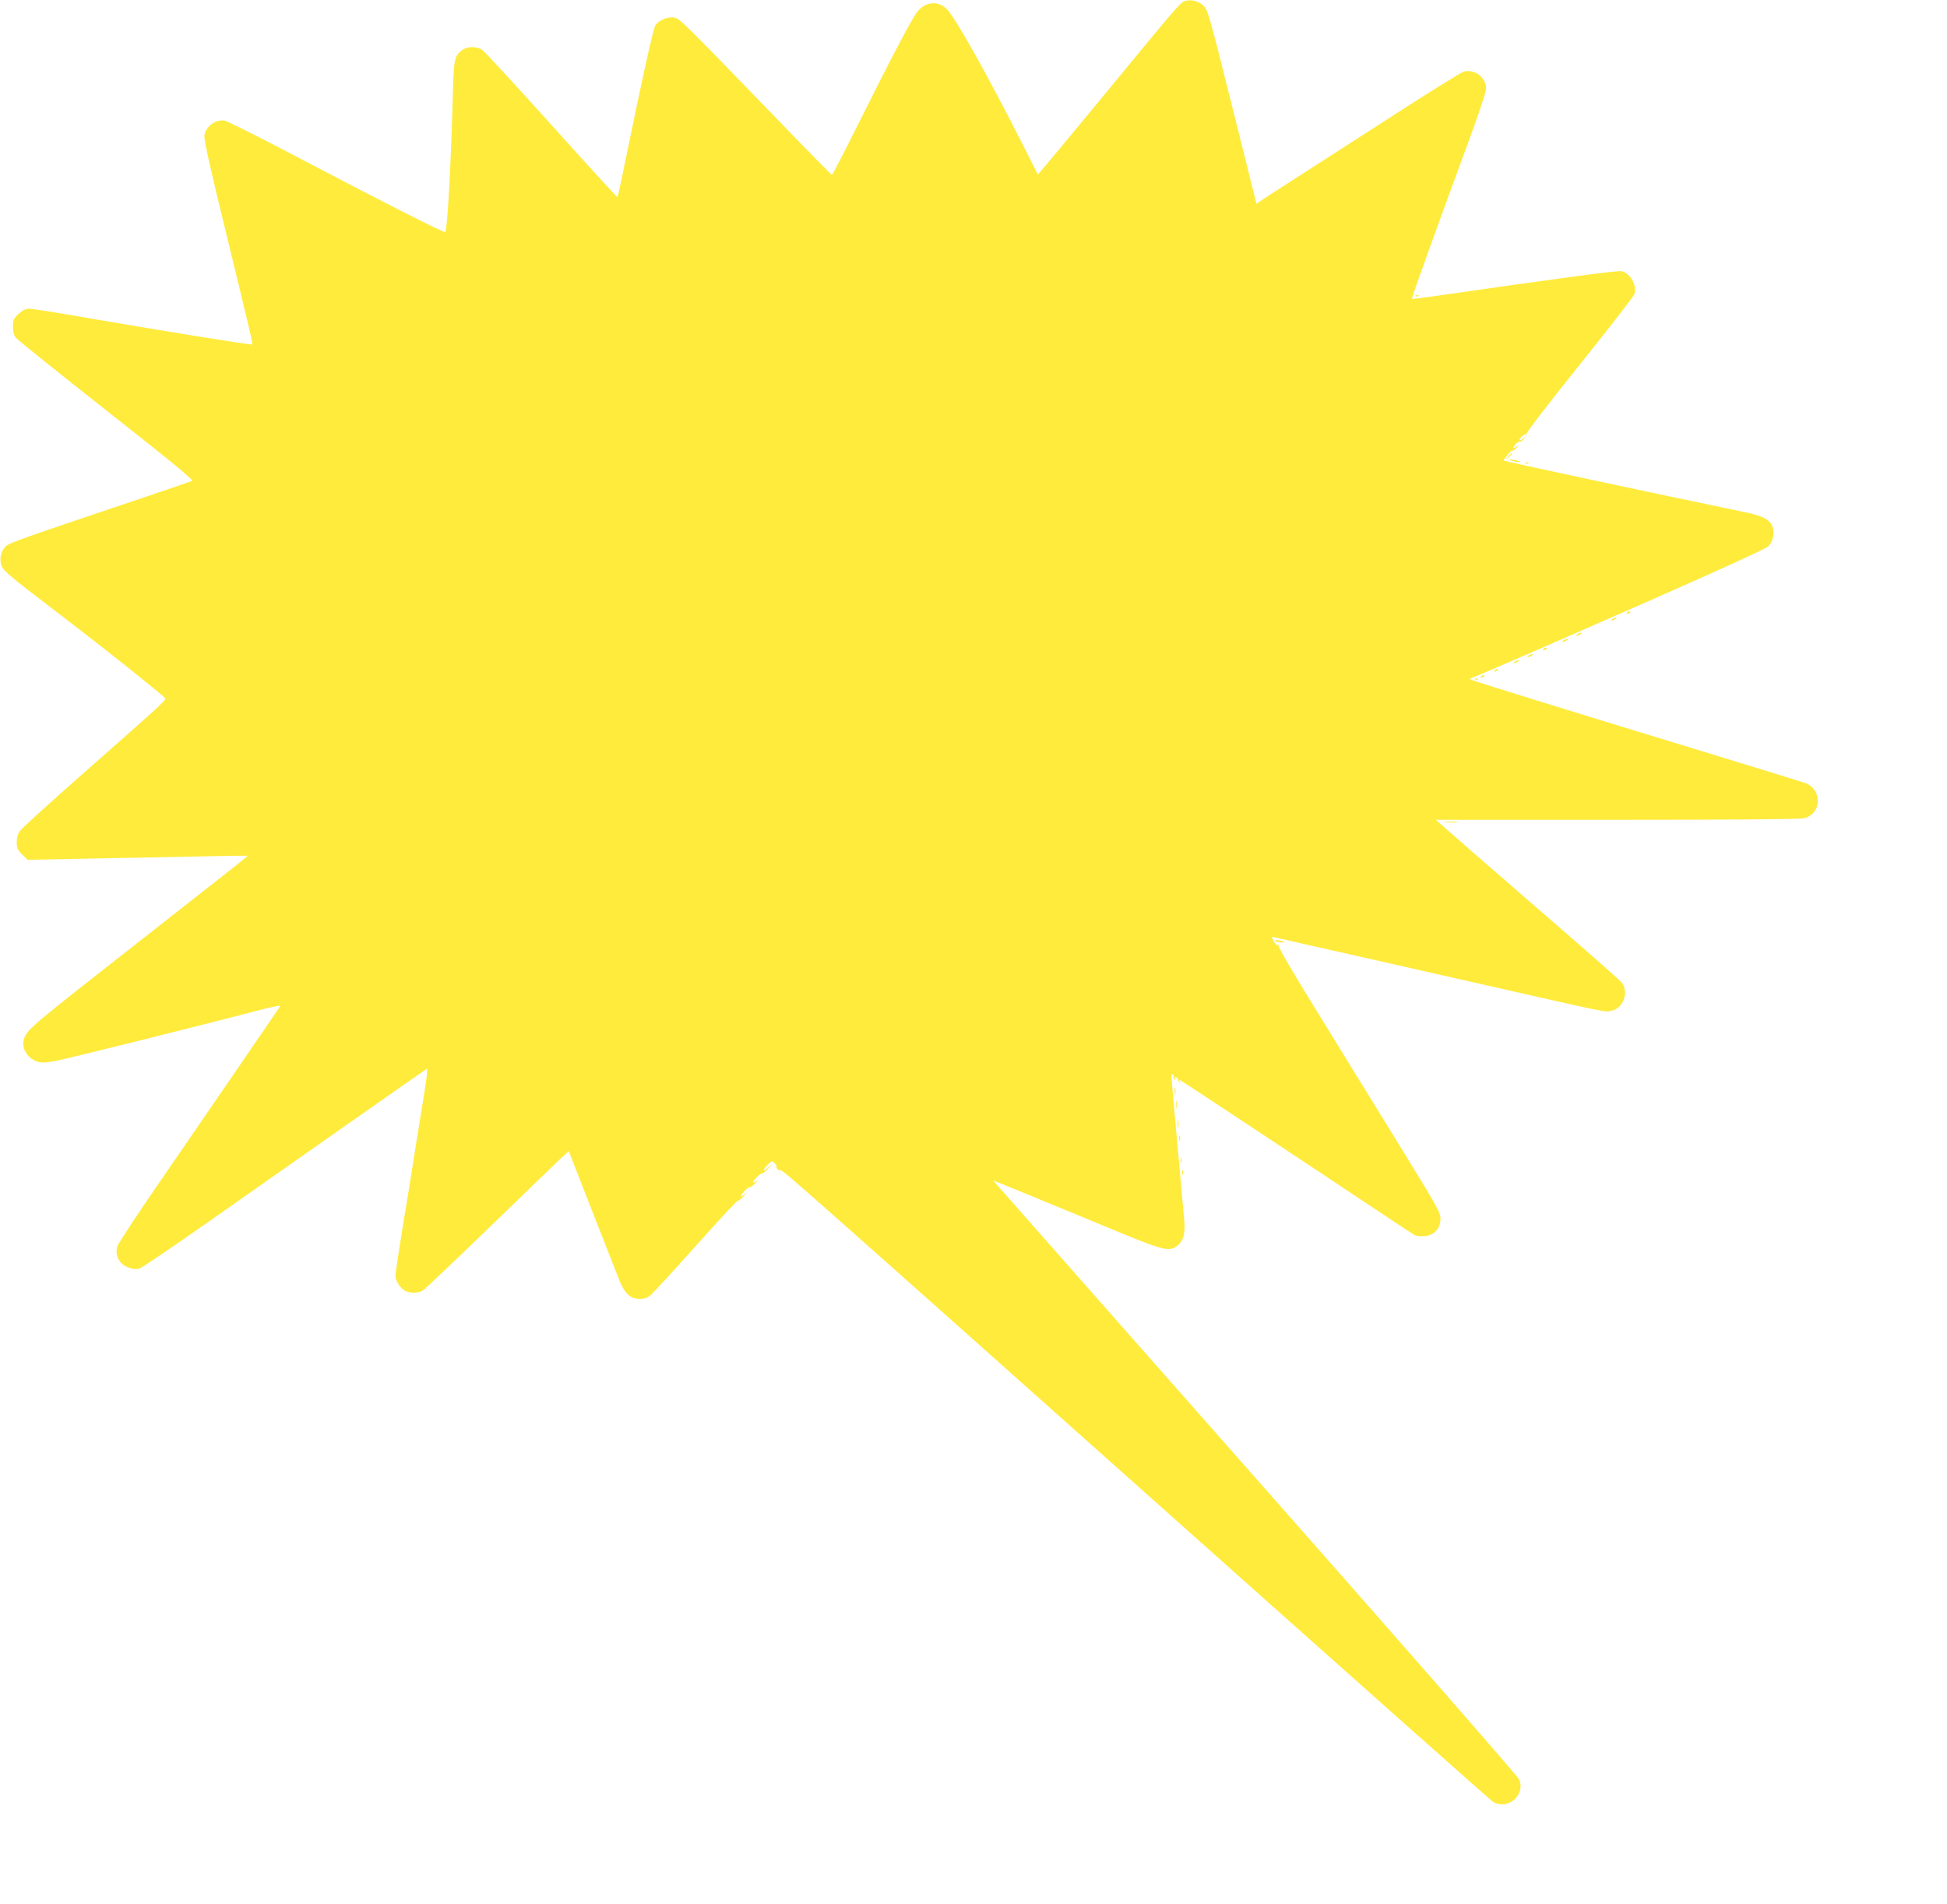 <?xml version="1.0" standalone="no"?>
<!DOCTYPE svg PUBLIC "-//W3C//DTD SVG 20010904//EN"
 "http://www.w3.org/TR/2001/REC-SVG-20010904/DTD/svg10.dtd">
<svg version="1.0" xmlns="http://www.w3.org/2000/svg"
 width="1280pt" height="1252pt" viewBox="0 0 1280 1252"
 preserveAspectRatio="xMidYMid meet">
<g transform="translate(0,1252) scale(0.1,-0.1)"
fill="#ffeb3b" stroke="none">
<path d="M7784 12511 c-27 -12 -64 -55 -482 -563 -194 -235 -380 -460 -415
-501 l-64 -75 -96 191 c-228 451 -448 845 -503 898 -60 58 -144 48 -197 -23
-35 -46 -186 -334 -383 -730 -93 -186 -171 -338 -175 -338 -3 0 -181 181 -395
403 -579 599 -605 624 -640 631 -43 9 -106 -17 -127 -54 -10 -16 -63 -249
-122 -532 -112 -542 -121 -588 -127 -593 -2 -2 -197 211 -433 474 -237 263
-442 486 -457 495 -37 23 -99 21 -132 -5 -50 -39 -53 -57 -60 -324 -12 -439
-35 -857 -49 -871 -7 -7 -440 213 -1020 518 -219 115 -413 212 -431 215 -59 9
-123 -38 -132 -98 -4 -24 35 -203 131 -594 169 -695 188 -775 183 -780 -4 -5
-598 91 -1051 169 -208 37 -394 66 -413 66 -25 0 -44 -9 -72 -34 -33 -31 -37
-40 -37 -83 0 -32 6 -56 19 -73 11 -14 279 -230 597 -480 442 -348 574 -457
561 -462 -9 -4 -137 -48 -285 -98 -953 -321 -925 -311 -951 -346 -28 -38 -31
-93 -7 -130 10 -18 77 -76 148 -130 385 -295 536 -412 709 -551 105 -84 197
-159 204 -168 15 -18 54 18 -516 -485 -225 -198 -419 -374 -432 -392 -15 -21
-22 -45 -22 -75 0 -38 5 -50 36 -81 l35 -35 402 8 c221 4 546 10 722 14 176 4
321 6 323 5 4 -2 -89 -75 -718 -568 -693 -543 -728 -572 -750 -630 -23 -62 15
-133 86 -156 26 -9 53 -8 121 5 82 15 1002 245 1335 333 81 21 144 34 141 28
-11 -18 -487 -712 -784 -1144 -153 -221 -282 -418 -288 -437 -17 -62 14 -119
77 -140 26 -9 50 -11 68 -6 16 5 223 145 459 311 456 321 1413 992 1431 1003
6 3 1 -50 -13 -136 -13 -78 -39 -243 -59 -367 -19 -124 -57 -361 -85 -527 -27
-166 -49 -315 -49 -330 0 -34 30 -82 62 -99 29 -17 86 -17 115 -1 12 7 210
194 440 417 230 223 442 427 470 454 l53 48 10 -28 c32 -83 304 -778 326 -832
34 -80 71 -112 129 -112 32 0 51 7 72 24 16 14 150 160 298 325 147 165 271
298 275 296 4 -2 22 12 41 33 23 25 25 29 7 13 -16 -14 -28 -20 -28 -15 0 13
55 66 61 59 3 -3 19 10 35 27 16 18 19 24 7 14 -13 -11 -23 -15 -23 -9 0 12
55 65 61 58 3 -2 21 12 40 33 l34 37 -32 -29 c-40 -36 -44 -20 -5 17 29 27 29
27 47 7 10 -11 15 -20 10 -20 -4 0 -2 -7 5 -15 7 -8 16 -12 21 -9 11 6 117
-87 2589 -2291 1136 -1013 2077 -1849 2092 -1859 96 -63 220 40 175 145 -8 19
-747 865 -1643 1880 -896 1015 -1671 1894 -1722 1952 l-93 106 168 -68 c93
-38 339 -140 548 -226 399 -166 434 -176 487 -141 45 30 61 78 54 165 -8 89
-16 182 -56 625 -35 381 -33 349 -20 341 6 -4 8 -10 5 -15 -3 -5 0 -12 6 -16
8 -5 9 -3 4 6 -5 8 -3 11 6 8 8 -3 14 -10 14 -15 0 -6 4 -15 9 -20 5 -5 6 -3
2 5 -4 6 -4 12 -1 12 4 0 347 -227 764 -503 416 -277 767 -510 780 -517 14 -7
42 -10 70 -7 62 7 101 51 101 116 0 40 -25 84 -297 525 -163 265 -404 655
-535 869 -137 221 -236 392 -232 399 4 7 3 8 -4 4 -7 -4 -18 7 -28 25 -16 31
-16 32 8 26 12 -3 203 -47 423 -96 220 -50 677 -153 1015 -230 758 -172 728
-166 772 -157 77 14 117 114 73 182 -8 12 -177 162 -377 335 -200 173 -472
410 -606 526 l-243 213 1193 0 c783 0 1206 4 1230 10 114 32 120 185 9 231
-13 5 -312 97 -665 205 -761 232 -1503 461 -1531 474 -11 5 -15 9 -9 9 7 1
218 91 470 201 1023 447 1467 646 1490 669 27 26 40 78 30 117 -14 54 -57 79
-173 104 -613 127 -1593 337 -1598 342 -2 2 12 21 31 43 20 22 32 33 28 25 -5
-10 0 -9 14 4 25 21 31 36 7 16 -8 -7 -15 -8 -15 -3 0 13 35 45 42 38 3 -3 13
5 24 17 l19 23 -22 -19 c-13 -11 -23 -15 -23 -9 0 16 36 44 45 36 4 -5 5 -3 1
4 -4 7 139 193 349 455 196 244 358 453 361 466 16 59 -28 134 -85 149 -22 6
-395 -44 -1216 -162 -88 -13 -161 -22 -163 -20 -4 3 161 461 374 1039 66 177
114 323 114 344 0 72 -73 128 -145 112 -17 -4 -260 -155 -540 -337 -281 -181
-573 -369 -650 -418 -77 -49 -148 -95 -157 -103 -10 -8 -18 -13 -18 -11 -1 2
-72 289 -159 637 -148 591 -160 636 -188 664 -32 32 -91 45 -129 29z"/>
<path d="M9308 10573 c7 -3 16 -2 19 1 4 3 -2 6 -13 5 -11 0 -14 -3 -6 -6z"/>
<path d="M9914 9518 l-19 -23 23 19 c21 18 27 26 19 26 -2 0 -12 -10 -23 -22z"/>
<path d="M9940 9490 c14 -4 34 -8 45 -8 16 0 15 2 -5 8 -14 4 -34 8 -45 8 -16
0 -15 -2 5 -8z"/>
<path d="M10028 9473 c7 -3 16 -2 19 1 4 3 -2 6 -13 5 -11 0 -14 -3 -6 -6z"/>
<path d="M10695 8490 c-3 -6 1 -7 9 -4 18 7 21 14 7 14 -6 0 -13 -4 -16 -10z"/>
<path d="M10600 8450 c-8 -5 -10 -10 -5 -10 6 0 17 5 25 10 8 5 11 10 5 10 -5
0 -17 -5 -25 -10z"/>
<path d="M10370 8350 c-8 -5 -10 -10 -5 -10 6 0 17 5 25 10 8 5 11 10 5 10 -5
0 -17 -5 -25 -10z"/>
<path d="M10280 8310 c-8 -5 -10 -10 -5 -10 6 0 17 5 25 10 8 5 11 10 5 10 -5
0 -17 -5 -25 -10z"/>
<path d="M10145 8250 c-3 -6 1 -7 9 -4 18 7 21 14 7 14 -6 0 -13 -4 -16 -10z"/>
<path d="M10050 8210 c-8 -5 -10 -10 -5 -10 6 0 17 5 25 10 8 5 11 10 5 10 -5
0 -17 -5 -25 -10z"/>
<path d="M9960 8170 c-8 -5 -10 -10 -5 -10 6 0 17 5 25 10 8 5 11 10 5 10 -5
0 -17 -5 -25 -10z"/>
<path d="M9825 8110 c-3 -6 1 -7 9 -4 18 7 21 14 7 14 -6 0 -13 -4 -16 -10z"/>
<path d="M9735 8070 c-3 -6 1 -7 9 -4 18 7 21 14 7 14 -6 0 -13 -4 -16 -10z"/>
<path d="M9698 8053 c7 -3 16 -2 19 1 4 3 -2 6 -13 5 -11 0 -14 -3 -6 -6z"/>
<path d="M9503 7113 c20 -2 54 -2 75 0 20 2 3 4 -38 4 -41 0 -58 -2 -37 -4z"/>
<path d="M8383 6333 c4 -3 22 -7 39 -9 26 -2 29 -1 13 6 -24 10 -61 13 -52 3z"/>
<path d="M7723 5345 c0 -22 2 -30 4 -17 2 12 2 30 0 40 -3 9 -5 -1 -4 -23z"/>
<path d="M7733 5255 c0 -22 2 -30 4 -17 2 12 2 30 0 40 -3 9 -5 -1 -4 -23z"/>
<path d="M7743 5130 c0 -25 2 -35 4 -22 2 12 2 32 0 45 -2 12 -4 2 -4 -23z"/>
<path d="M7752 5035 c0 -16 2 -22 5 -12 2 9 2 23 0 30 -3 6 -5 -1 -5 -18z"/>
<path d="M7762 4890 c0 -14 2 -19 5 -12 2 6 2 18 0 25 -3 6 -5 1 -5 -13z"/>
<path d="M7772 4810 c0 -14 2 -19 5 -12 2 6 2 18 0 25 -3 6 -5 1 -5 -13z"/>
</g>
</svg>
